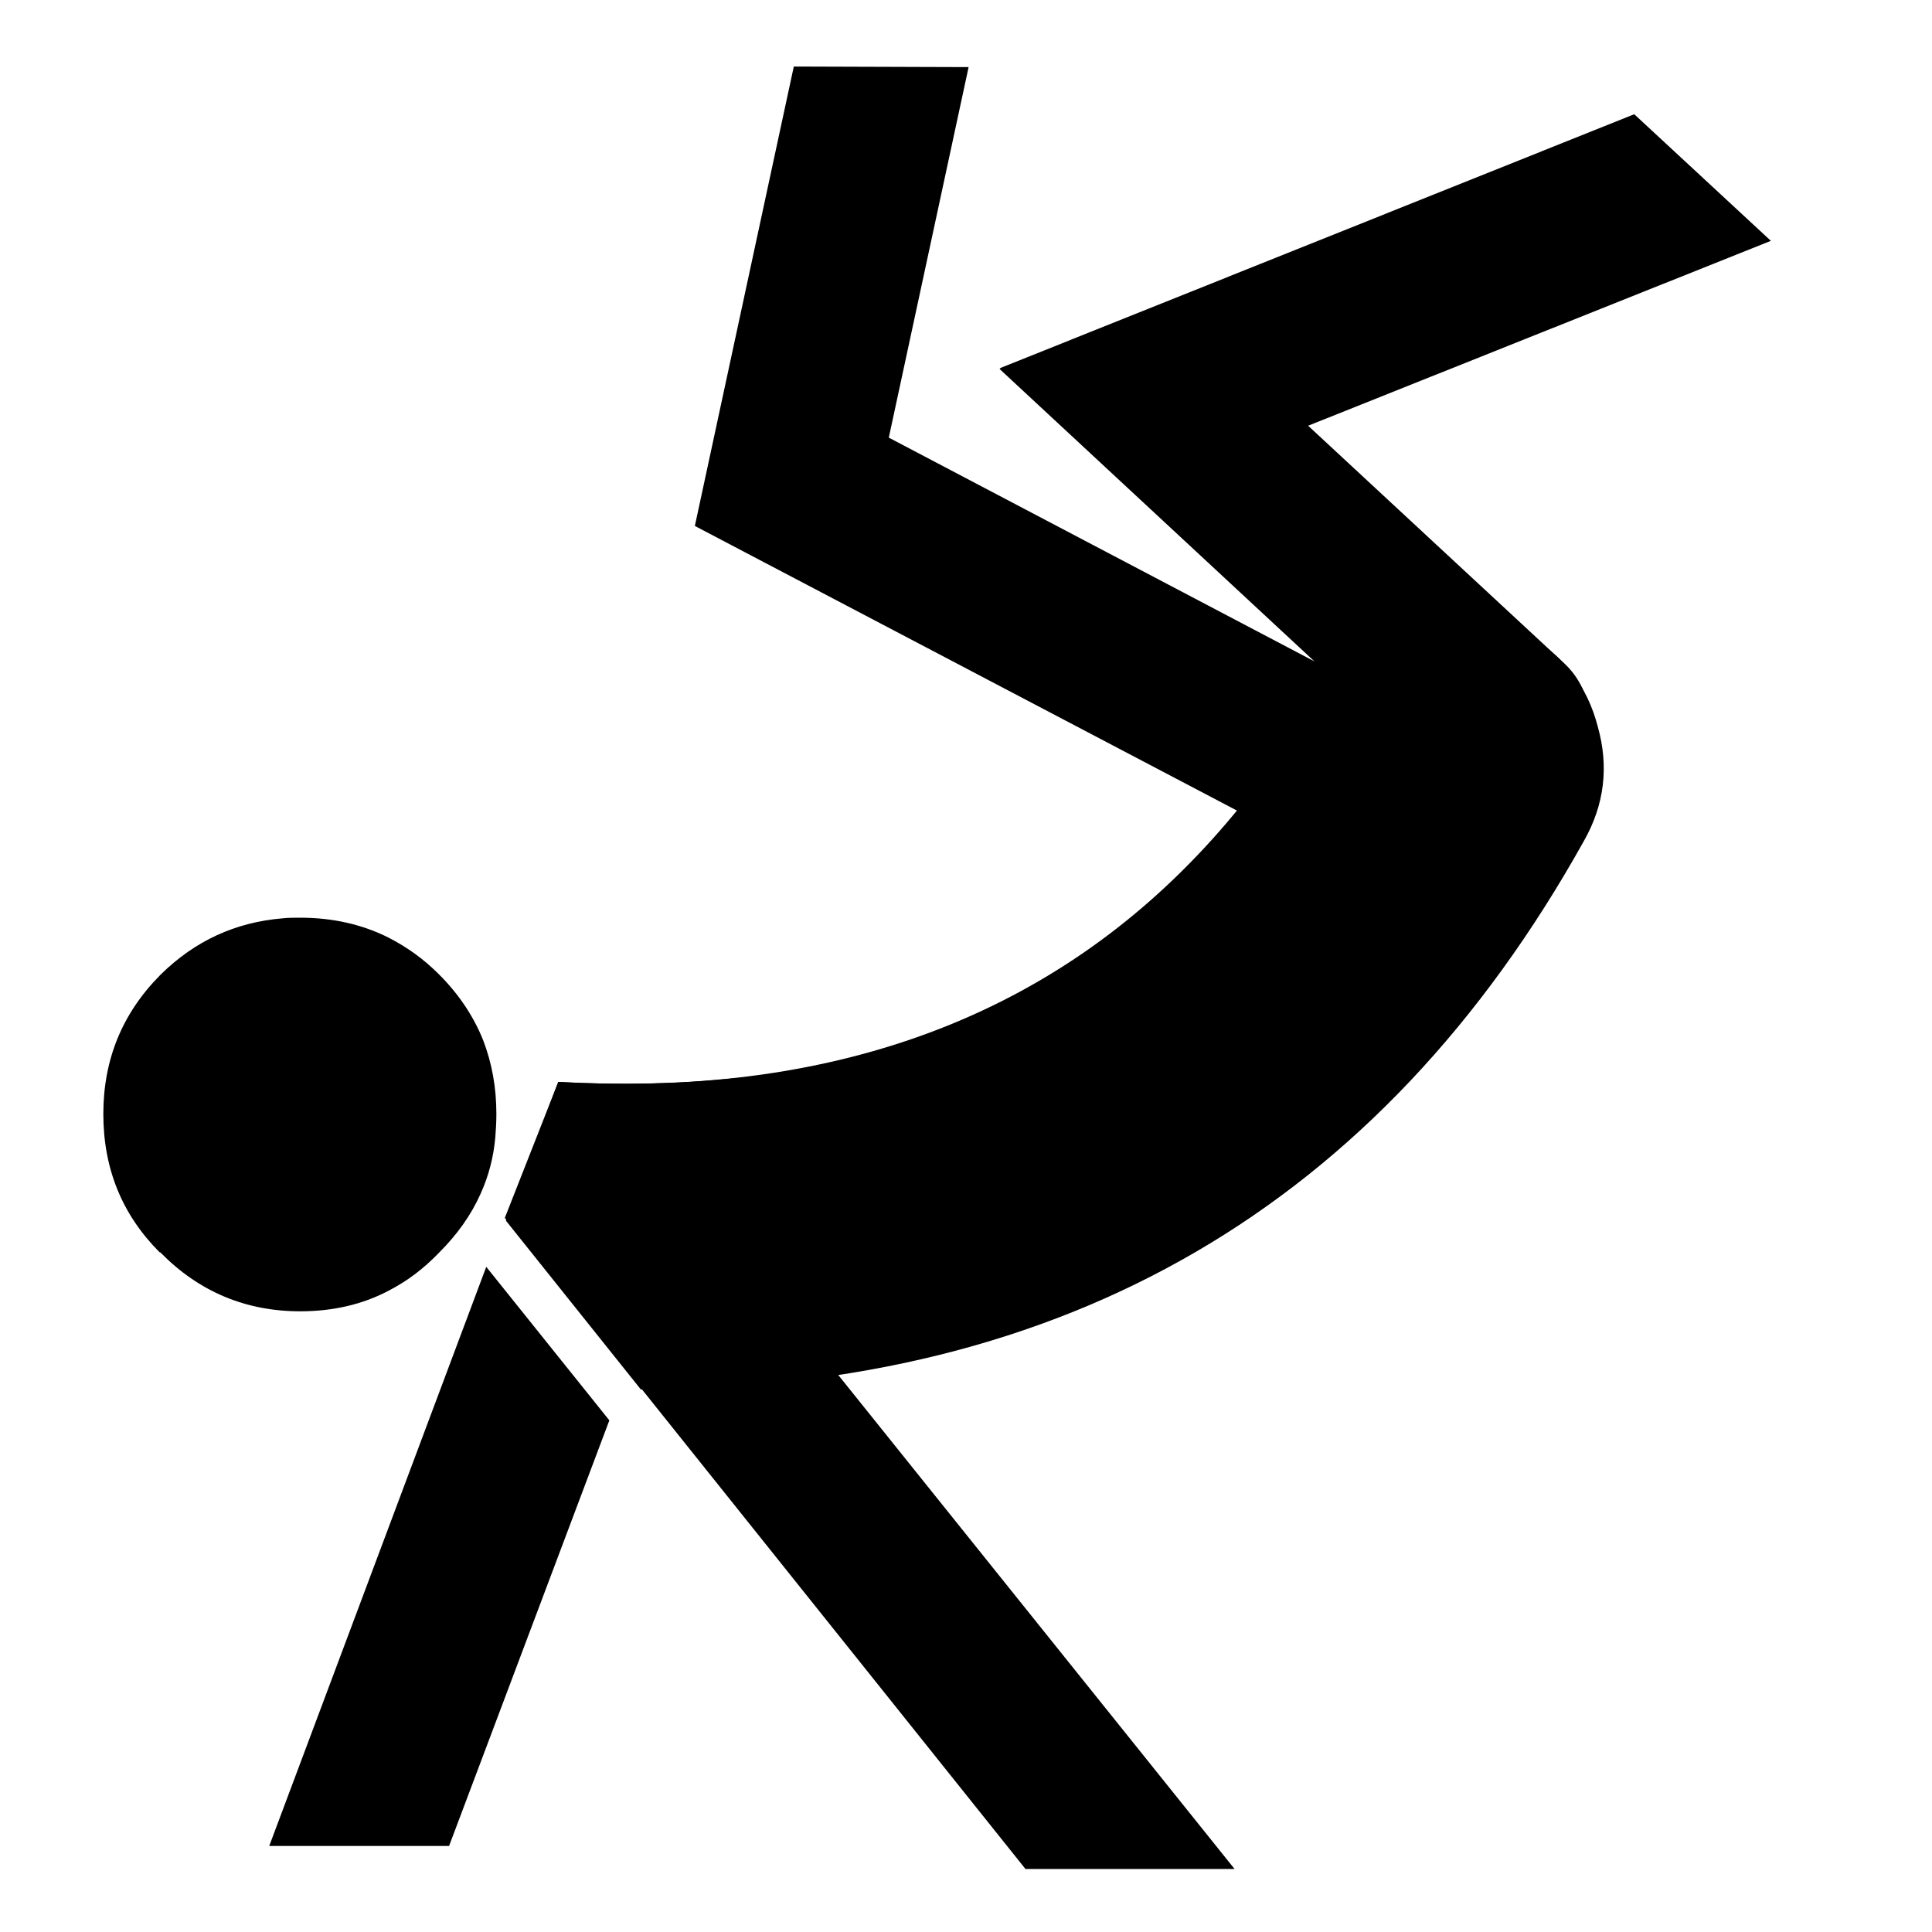 <?xml version="1.0" encoding="UTF-8"?>
<!-- Uploaded to: SVG Repo, www.svgrepo.com, Generator: SVG Repo Mixer Tools -->
<svg fill="#000000" width="800px" height="800px" version="1.1" viewBox="144 144 512 512" xmlns="http://www.w3.org/2000/svg">
 <g>
  <path d="m559.38 351.15c4.32-4.473 6.41-9.824 6.109-16.109-0.441-6.082-2.695-11.309-7.016-15.316l-67.801-62.902 122.63-48.996-36.211-33.555-167.9 67.215-0.289 0.301 83.43 77.484-112.79-59.297 21.148-98.191-46.324-0.152-26.223 121.75 166.27 87.297c5.367 2.984 11.035 3.562 16.84 1.637"/>
  <path d="m223.54 387.2c-1.625 0-3.125 0-4.621 0.164-12.52 1.031-23.238 5.957-32.332 14.898-0.125 0.137-0.125 0.137-0.289 0.301-9.977 10.141-14.914 22.332-14.914 36.641 0 14.461 4.938 26.664 14.914 36.664 0.164 0 0.164 0 0.289 0.125 10.125 10.289 22.508 15.516 36.953 15.516 8.641 0 16.539-1.789 23.555-5.516 4.914-2.543 9.23-5.832 13.25-10.012 4.773-4.75 8.5-9.961 11.02-15.629 2.102-4.621 3.438-9.699 3.891-14.887 0.152-1.941 0.289-4.031 0.289-6.273 0-7.004-1.184-13.539-3.562-19.672-2.531-6.246-6.398-12.066-11.625-17.281-4.019-4.031-8.352-7.152-13.25-9.688-7.027-3.562-14.926-5.352-23.566-5.352z"/>
  <path d="m563.71 366.94c5.516-9.688 6.688-19.812 3.715-30.391-2.82-10.871-9.105-18.918-18.781-24.285-9.812-5.516-19.938-6.852-30.543-3.891-10.871 2.832-18.906 9.094-24.41 18.781-34.285 58.707-83.605 92.551-147.82 101.62-16.84 2.379-34.875 2.973-53.922 1.941l-13.867 36.789 35.746 44.715h0.301c112.48-0.145 195.64-48.586 249.58-145.28z"/>
  <path d="m338.88 431.32c0.137-0.594 0.277-1.211 0.441-1.648-15.051 1.648-30.832 1.941-47.371 1.059l-14.168 36.023 137.98 172.55h55.418l-143.32-178.64z"/>
  <path d="m215.35 633.2h47.66l42.473-112.79-32.621-40.684z"/>
 </g>
</svg>